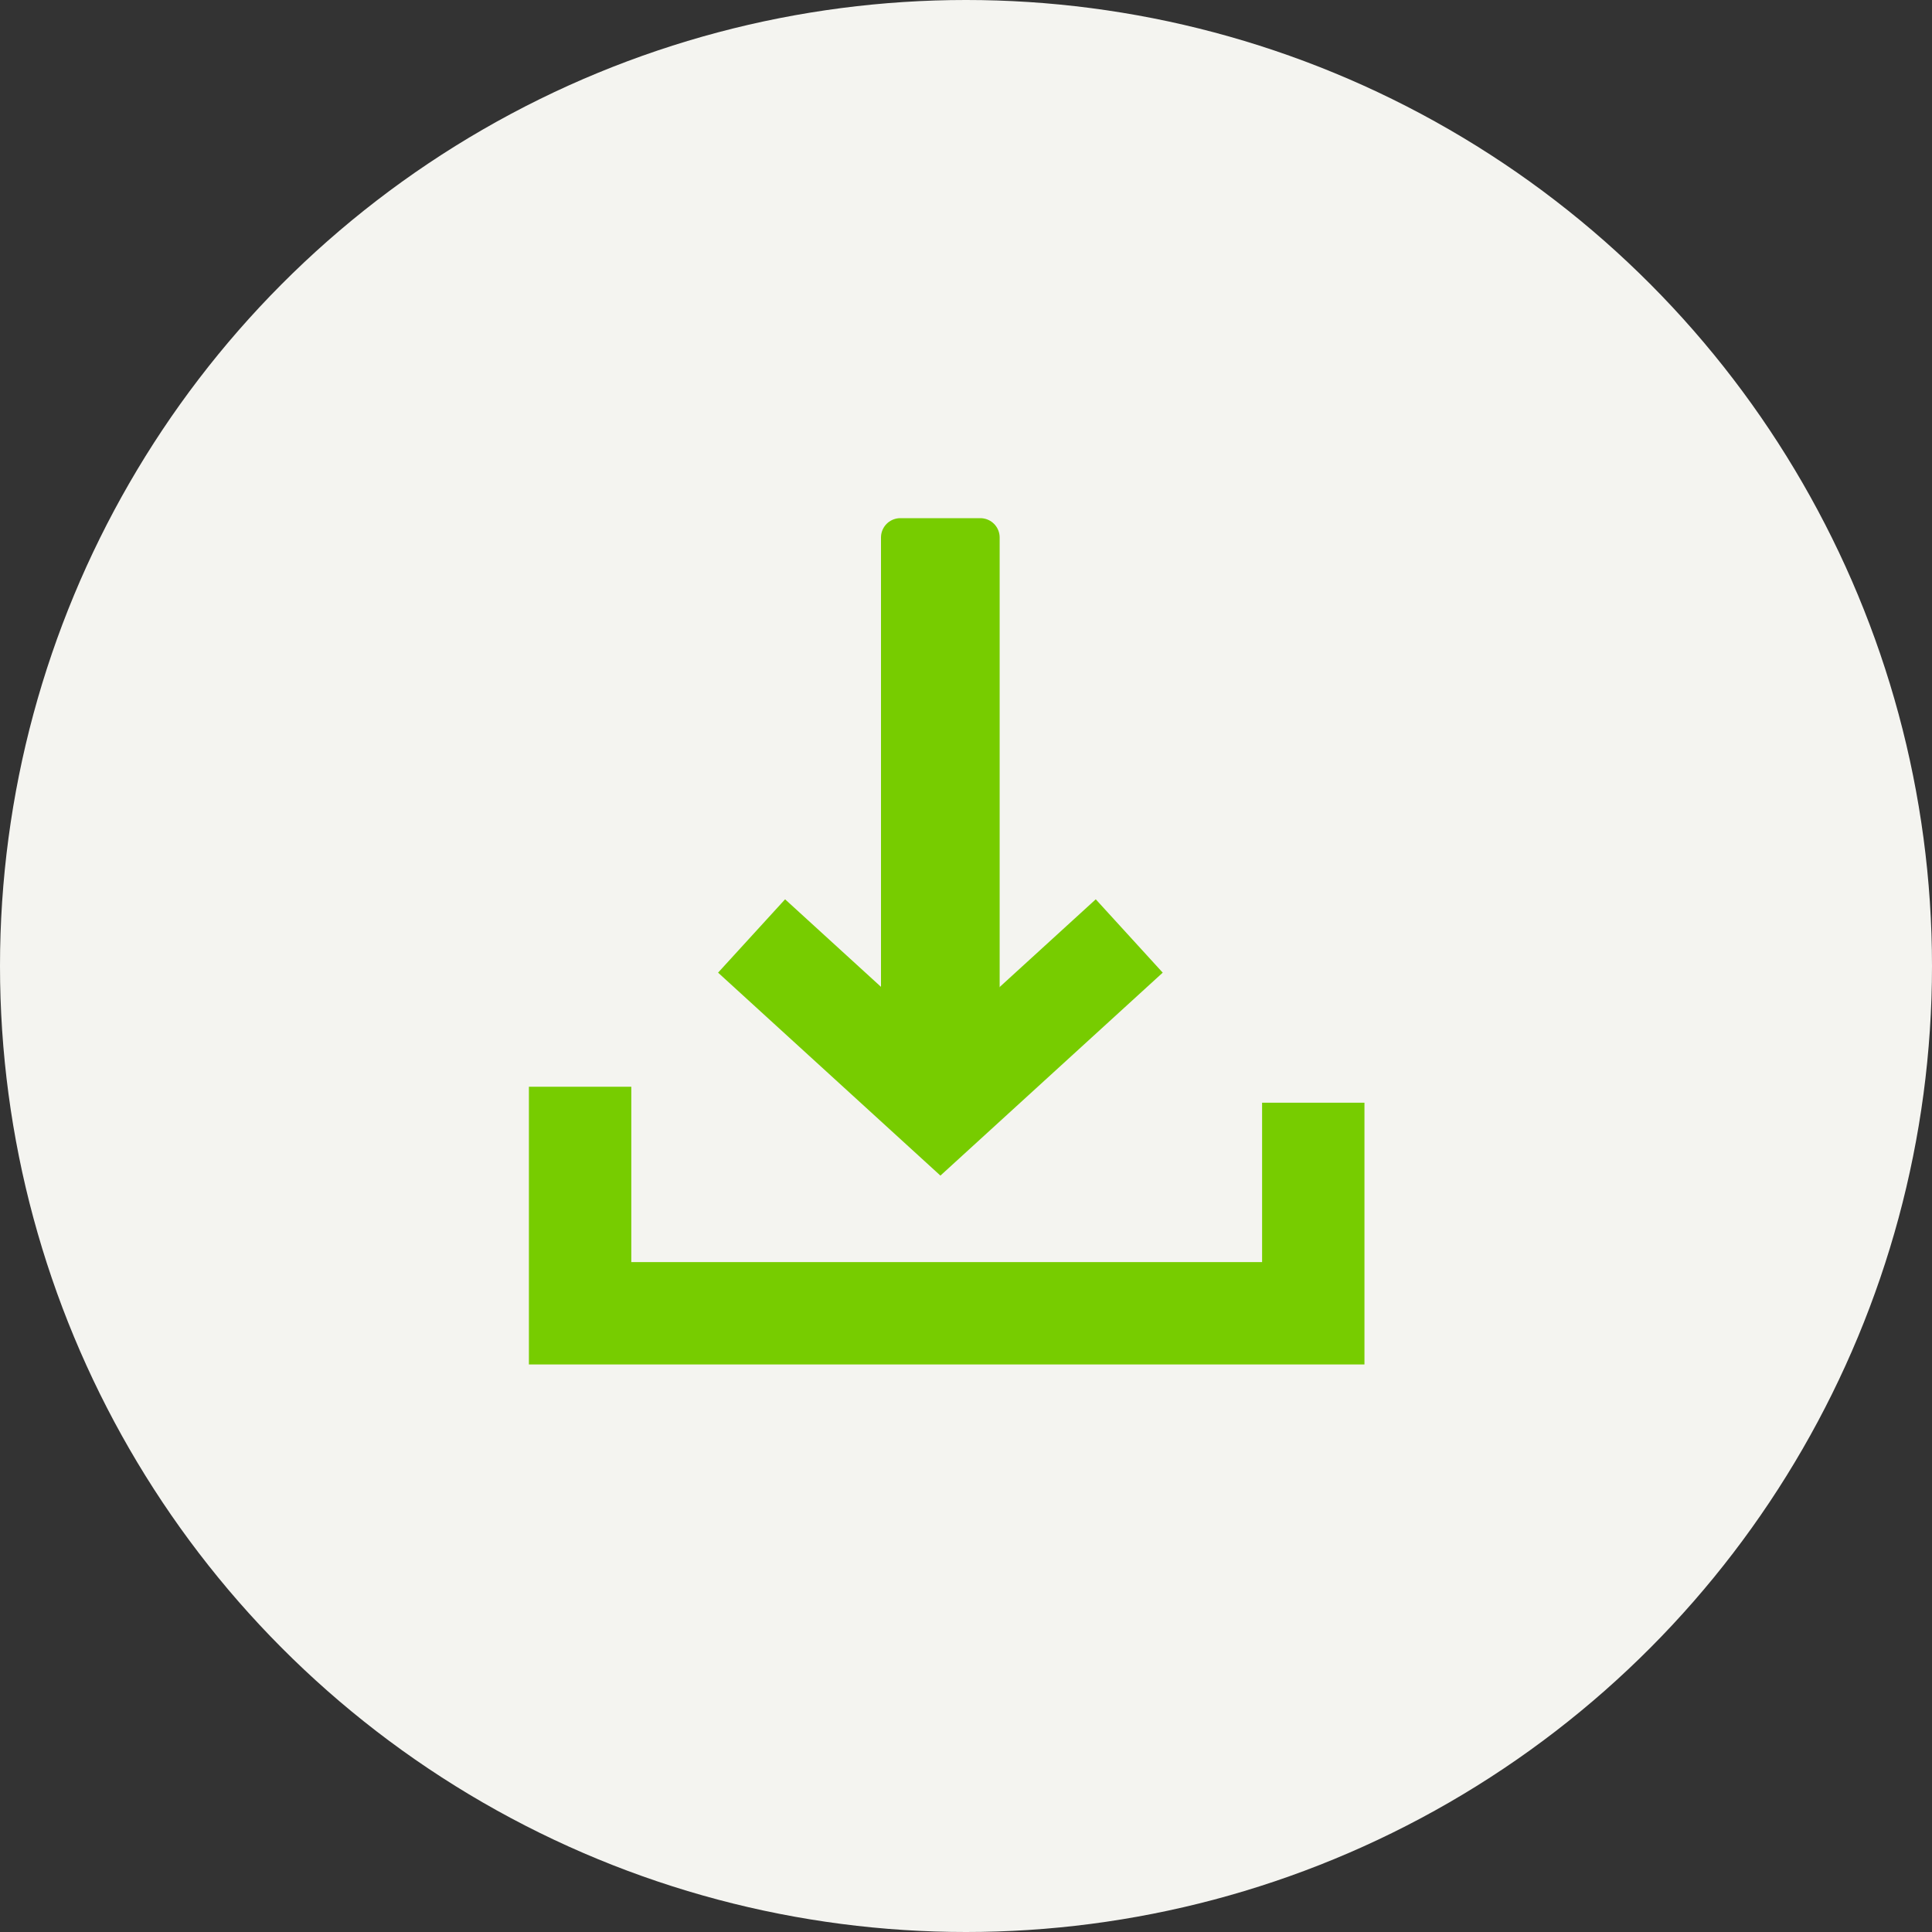 <svg width="50" height="50" viewBox="0 0 50 50" fill="none" xmlns="http://www.w3.org/2000/svg">
<rect x="0" y="0" width="50" height="50" fill="#333333" stroke="none"/>
<circle cx="25" cy="25" r="25" fill="#F4F4F0"/>
<mask id="mask0_5852_156309" style="mask-type:alpha" maskUnits="userSpaceOnUse" x="8" y="8" width="33" height="33">
<rect x="8" y="41" width="33" height="33" transform="rotate(-90 8 41)" fill="#D9D9D9"/>
</mask>
<g mask="url(#mask0_5852_156309)">
<path fill-rule="evenodd" clip-rule="evenodd" d="M29.738 25.156L24.338 30.086L18.937 25.156L20.334 23.627L24.338 27.282L28.342 23.627L29.738 25.156Z" fill="#77CC00" stroke="#77CC00" stroke-width="0.5" stroke-linecap="square"/>
<path fill-rule="evenodd" clip-rule="evenodd" d="M25.371 13.91L25.371 28.285L23.3 28.285L23.3 13.91L25.371 13.91Z" fill="#77CC00" stroke="#77CC00" stroke-linecap="square" stroke-linejoin="round"/>
<path fill-rule="evenodd" clip-rule="evenodd" d="M14.188 28.625H15.838V33.163H33.163V29.038H34.812V34.812H14.188V28.625Z" fill="#77CC00" stroke="#77CC00"/>
</g>
</svg>
